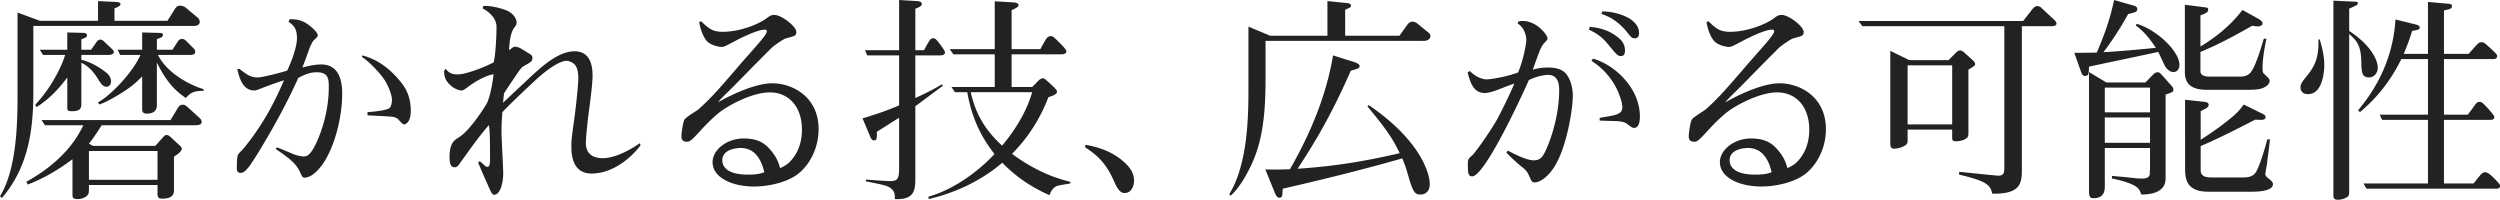 <svg xmlns="http://www.w3.org/2000/svg" id="recruit_txt" width="438.99" height="35.068" data-name="recruit_txt" version="1.1"><defs><style>.st0{fill:#222}</style></defs><path d="M29.408 3.647 30.7 1.595c.266-.456.608-.608.912-.608.266 0 .684.114.988.342l2.089 1.748c.19.152.38.418.38.76 0 .608-.608.722-1.102.722H5.852v11.702c0 6.763-.95 13.146-5.509 18.503l-.342-.304c3.078-5.015 3.078-13.602 3.078-18.275V2.204l3.914 1.444h10.221V.19l3.153.152c.418.038.798.076.798.418 0 .266-.456.456-1.064.722v2.166h9.309Zm-13.07 21.961H27.28l1.33-1.482c.228-.266.418-.418.646-.418.266 0 .494.152.684.342l1.52 1.406c.266.228.456.418.456.684 0 .532-1.102 1.178-1.368 1.368v5.852c0 .456 0 1.52-2.014 1.52-.532 0-.874-.076-.874-.836v-1.558H15.616v.646c0 .685 0 .988-.494 1.368-.342.266-.912.456-1.444.456-.95 0-.95-.304-.95-.836v-6.155c-2.774 2.052-5.129 3.381-7.865 4.445l-.228-.494c4.217-2.356 7.94-5.547 9.992-9.917H7.902l-.608-.912h22.645l1.216-2.014c.266-.456.494-.684.95-.684.304 0 .532.152.76.342l2.166 1.976c.114.114.38.342.38.684 0 .494-.494.608-1.292.608H17.857c-1.558 2.432-1.976 2.887-2.242 3.229l.722.38ZM6.193 18.389c3.153-3.343 4.863-7.371 5.243-8.739H7.561l-.57-.912h4.825v-3.04l2.85.076c.456 0 .608.228.608.418 0 .304-.076.342-.988.722v1.824h1.71l.988-1.406c.152-.228.38-.38.646-.38.228 0 .456.152.57.266l1.444 1.368c.19.19.342.342.342.532 0 .494-.684.532-1.292.532h-4.407v.836c.95.266 2.355.722 4.142 2.09.342.228 1.063.798 1.063 1.71 0 .608-.342.95-.798.95-.57 0-.95-.494-1.444-1.292-.874-1.481-1.899-2.432-2.963-2.925v7.105c0 .76-.038 1.406-1.672 1.406-.798 0-.798-.228-.798-.684v-5.243c-1.634 2.166-3.153 3.761-5.395 5.205l-.228-.418Zm9.423 8.131v5.053H27.66V26.52H15.616Zm20.137-10.562c-1.672 0-2.28.266-3.116 1.254-1.406-.988-3.153-2.28-5.091-6.231v7.485c0 1.292-1.063 1.482-1.748 1.482-.228 0-.836 0-.836-.722v-5.813c-1.178 1.178-1.671 1.672-3.647 2.925-1.709 1.064-2.887 1.672-3.875 2.014l-.228-.38c2.317-1.253 6.193-5.395 7.447-8.321h-3.572l-.418-.912h4.293v-3.04l2.812.076c.456 0 .836 0 .836.342 0 .532-.722.57-1.064.76v1.862h2.736l.95-1.482c.152-.228.38-.418.722-.418.304 0 .494.114.722.342l1.292 1.292c.19.19.304.342.304.646 0 .532-.57.532-1.368.532h-5.167c1.596 3.268 5.851 5.396 8.017 6.003v.304ZM56.021 29.636c-.19.228-1.368 1.558-2.507 1.558-.38 0-.418-.076-.836-.988-.646-1.33-1.406-2.127-4.293-4.065l.266-.266c.494.19 3.001 1.254 3.268 1.33.38.114.95.266 1.406.266s.912-.114 1.596-1.216c.608-.912 2.812-5.471 2.812-10.942 0-1.33 0-2.622-2.09-2.622-1.253 0-2.089.38-3.268.988q-2.507 5.623-6.535 12.31c-2.204 3.647-2.812 4.369-3.647 4.369-.266 0-.608-.19-.608-.722 0-.418 0-2.242.228-2.508.114-.19.874-.95.988-1.102 3.913-4.75 5.889-9.233 7.067-11.931-.988.304-1.976.646-4.142 1.482-.646.266-.874.304-1.063.304-1.9 0-2.546-1.824-3.002-3.724l.342-.076c1.481 1.102 2.014 1.52 3.268 1.52.646 0 3.989-.798 5.167-1.216 1.368-2.926 1.71-4.825 1.71-5.661 0-1.9-.76-2.394-1.482-2.888l.19-.456c1.368-.038 2.432.228 3.571 1.178.456.342 1.368 1.178 1.368 1.634 0 .228-.076.304-.608.798-.38.342-.684 1.14-.798 1.368a95.54 95.54 0 0 1-1.292 3.496c1.064-.266 2.09-.532 3.343-.532 3.647 0 3.647 4.065 3.647 5.205 0 4.332-1.558 10.297-4.065 13.108Zm14.894-7.789c-.266 0-.95-.912-1.14-1.026-.38-.266-.722-.304-1.178-.342-1.063-.076-1.861-.114-4.065-.228v-.57c1.026-.038 3.306-.304 3.838-.684.418-.304.456-1.33.456-1.444 0-1.026-.798-2.812-1.444-3.723-.38-.57-2.166-2.736-3.837-3.837l.076-.266c1.064.304 3.571.988 6.307 4.142.988 1.14 2.204 2.659 2.204 5.623 0 2.127-1.026 2.355-1.216 2.355ZM103.865 30.472c-3.533 0-3.533-3.724-3.533-4.75 0-1.216.037-1.406.607-5.585.304-2.356.608-5.396.608-6.421 0-.76-.076-1.786-.646-2.394-.494-.494-1.14-.646-1.443-.646-.608 0-2.432.57-5.737 3.686-.95.874-4.863 4.56-5.509 5.357-.076 1.026-.152 2.089-.152 3.419 0 1.14.304 6.231.304 7.295 0 1.33-.38 3.762-1.634 3.762-.114 0-.266-.038-.57-.608-.19-.418-2.051-4.597-2.204-5.053l.304-.228c.114.114.266.19.684.608.152.152.38.38.646.38.456 0 .456-.722.456-1.596 0-4.103-.038-4.483-.19-5.737-1.748 1.976-3.496 4.483-5.167 6.801-.304.456-.532.608-.874.608-.836 0-.874-1.102-.874-1.709 0-2.508.76-3.002 1.672-3.572 1.938-1.178 4.673-5.509 4.939-6.079.722-1.672 1.102-4.597 1.102-4.977-1.748.304-3.686 1.672-4.142 1.976-1.063.798-1.178.874-1.481.874s-1.292-.19-2.204-1.178c-.722-.798-.76-1.254-.874-2.204l.304-.418c.342.418.798.988 2.052.988 1.786 0 5.509-1.634 6.383-2.128.342-1.368.494-4.711.494-6.231 0-1.748-1.748-2.888-2.432-3.229l.076-.418c1.14-.114 2.735.266 3.799.646 1.71.57 2.089 1.824 2.089 2.204 0 .342-.038.418-.456.988-.57.836-.798 2.242-.874 3.914.038-.038.114-.076.607-.456a.931.931 0 0 1 .456-.152c.569 0 1.102.342 2.128.988.836.532.911.57.911.95 0 .608-.151.684-1.558 1.482-.38.228-.531.418-1.861 2.394-1.178 1.748-1.292 1.938-1.558 2.355-.076.57-.076.722-.19 1.672.798-.76 4.331-4.065 5.053-4.75 1.861-1.671 4.673-4.293 7.522-4.293 2.888 0 3.153 2.812 3.153 4.255 0 1.52-.418 4.597-.722 6.877-.038.228-.456 3.951-.456 4.939 0 2.204 1.596 2.698 2.964 2.698 2.014 0 4.521-1.254 6.497-2.622l.152.342c-.57.836-3.99 4.978-8.625 4.978ZM140.019 30.624c-1.861 1.368-4.939 2.127-7.637 2.127-3.686 0-7.257-1.481-7.257-4.293 0-2.128 2.47-4.142 5.471-4.142 2.66 0 3.876.95 4.978 2.355.912 1.14 1.178 2.052 1.406 2.85.684-.304 1.405-.646 2.203-1.671 1.33-1.672 1.634-3.61 1.634-5.091 0-3.99-2.279-6.535-5.661-6.535-3.115 0-7.447 2.355-9.043 3.686-1.367 1.14-2.507 2.355-3.191 3.115-1.596 1.748-1.823 1.862-2.317 1.862-.836 0-.95-.532-.95-.988s.267-2.47.532-2.888c.228-.418 2.09-1.52 2.432-1.786 2.317-2.052 3.951-3.989 6.877-7.371.684-.836 3.875-4.37 4.445-5.129.228-.304.722-.95.722-1.216 0-.228-.189-.304-.38-.304-1.367 0-4.673 1.71-5.091 1.938-1.862.988-2.09 1.102-2.546 1.102-.076 0-2.052-.152-2.812-1.406-.304-.456-.836-1.52-1.063-3.001l.38-.076c1.329 1.33 2.089 1.823 3.761 1.823 2.888 0 6.27-1.253 7.827-2.469.418-.304.646-.494 1.254-.494 1.216 0 3.837 2.014 3.837 2.963 0 .684-.189.722-1.785 1.14-.494.114-2.242 1.368-2.584 1.709-3.609 3.61-3.799 3.838-6.459 6.535-.949.988-2.432 2.318-2.926 3.001 1.368-.798 6.155-3.343 9.537-3.343 3.571 0 8.131 2.394 8.131 8.055 0 3.381-1.634 6.383-3.724 7.941Zm-9.955-4.636c-.152 0-3.229 0-3.229 2.166 0 1.102.873 2.508 4.445 2.508 1.063 0 1.938-.038 2.925-.418-.569-2.546-1.861-4.255-4.141-4.255ZM165.059 9.727h-4.331v7.485c2.432-1.102 3.837-1.9 4.635-2.394l.229.228c-.798.57-4.18 3.115-4.863 3.609v12.538c0 1.976 0 3.951-3.609 3.762.038-.57.038-1.292-.57-1.786-.607-.532-.912-.607-4.521-1.33l.038-.304c.646.038 3.571.266 4.18.266 1.102 0 1.634-.152 1.634-2.052v-9.081c-1.444.912-2.622 1.672-3.914 2.47.038.988.038 1.52-.493 1.52-.38 0-.57-.418-.685-.722l-1.329-3.153c2.432-.722 4.293-1.368 6.421-2.28V9.726h-5.585l-.418-.912h6.003V0l3.115.19c.38.038.874.114.874.494s-.456.608-1.14.836v7.295h1.52c1.063-1.938 1.14-2.09 1.634-2.09.266 0 .418.038 1.14.988.342.456.912 1.216.912 1.482 0 .494-.608.532-.874.532Zm20.023 23.252c-.418.342-.646.911-.798 1.291-4.256-1.861-6.802-4.179-8.283-5.699-2.85 2.47-7.295 5.091-12.956 6.383v-.418c3.762-1.064 8.093-3.762 11.588-7.485-2.014-2.584-3.875-5.737-4.787-10.867h-2.165l-.608-.912h7.599V9.535h-7.257l-.646-.912h7.902V.228l3.268.19c.608.038.912.228.912.494 0 .304-.532.57-1.216.874v6.839h5.054c.151-.304.836-1.52.987-1.748.19-.304.494-.532.798-.532.418 0 .532.114 1.558 1.14q1.216 1.178 1.216 1.52c0 .532-.646.532-.949.532h-8.663v5.737h3.609l.722-.722c.494-.532.798-.798 1.141-.798.304 0 .38.114 1.367.988.38.38 1.14 1.026 1.14 1.33 0 .532-.911.798-1.52.988a28.456 28.456 0 0 1-6.383 9.955c3.077 2.28 6.497 4.027 10.221 4.901v.304c-2.318.38-2.394.38-2.85.76Zm-14.628-16.793c1.063 4.788 3.419 7.447 5.509 9.385 2.128-2.546 4.218-5.699 5.281-9.385h-10.79ZM190.589 25.418c1.785.342 4.939.988 7.446 3.685.532.57 1.103 1.52 1.103 2.622 0 .911-.456 2.165-1.634 2.165-.57 0-1.102-.266-1.862-2.013-1.558-3.609-3.419-4.901-5.091-6.003l.038-.456ZM249.959 7.181h-27.735v6.877c0 7.637-.95 11.702-2.622 15.16-.304.608-1.71 3.571-3.495 5.129l-.267-.228c3.344-5.396 3.382-14.058 3.382-18.845V4.673l3.8 1.596h10.068V.19l3.381.342c.152 0 .761.076.761.456 0 .266-.076.304-1.026.722v4.559h9.537l1.443-2.014c.152-.19.494-.456.76-.456.342 0 .684.114.95.342l1.861 1.52c.304.228.418.418.418.684 0 .57-.607.836-1.216.836Zm-.569 26.976c-.874 0-1.254-.418-1.938-2.736-.607-2.09-.684-2.28-1.216-3.609-7.446 2.127-14.817 3.914-20.973 5.319-.038.19-.076 1.026-.114 1.178-.037.267-.228.418-.493.418-.305 0-.532-.266-.798-.873l-1.672-4.104c1.178.038 2.394.038 4.331-.038 3.571-6.231 6.383-12.918 7.561-19.985l3.724 1.178c.608.19.95.456.95.722 0 .19-.229.418-.57.494q-.646.19-.987.304c-2.546 5.775-5.168 10.904-9.347 17.211 6.535-.456 11.512-1.254 17.934-2.736-1.026-2.127-1.938-3.761-5.661-8.207l.228-.228c9.156 6.231 10.714 12.044 10.714 13.868 0 .608-.228 1.824-1.671 1.824ZM272.989 29.218c-1.367 2.166-2.812 2.812-3.457 2.812-.494 0-.608-.19-.912-.912-.456-1.063-.722-1.292-1.634-2.014-.38-.304-1.71-1.481-2.47-2.317l.266-.342c.57.304 3.116 1.709 4.521 1.709 1.026 0 1.406-.494 1.71-.95.57-.874 2.773-5.927 2.773-11.36 0-.684 0-2.698-1.976-2.698-.456 0-1.861.19-3.344.912-1.634 3.685-7.826 16.907-9.954 16.907-.76 0-.76-.722-.76-2.166 0-.836.076-.912.798-1.558.342-.266 2.812-3.647 4.217-6.079.608-1.064 2.014-3.837 3.154-6.497-.761.266-1.672.608-2.622.988-.266.114-1.785.684-2.546.684-1.938 0-2.545-1.671-3.039-3.609l.38-.266c1.063 1.102 2.317 1.481 2.926 1.481.494 0 3.191-.342 5.547-1.216.874-2.014 1.443-4.901 1.443-5.737 0-.95-.493-2.28-1.52-2.85l.152-.38c.266-.038.418-.076.722-.076 2.584 0 4.369 2.545 4.369 3.001 0 .304-.076.342-.531.836-.418.418-.685 1.026-.912 1.596-.19.494-.988 2.66-1.14 3.116.722-.19 1.481-.38 2.659-.38 1.063 0 2.546.19 3.306 1.253.494.684 1.063 1.938 1.063 3.724 0 2.355-1.063 8.967-3.191 12.386Zm11.626-19.377c-.569 0-.722-.228-2.432-2.28-1.215-1.444-2.432-1.976-3.153-2.356l.114-.494c1.368.152 3.229.38 5.167 2.014.342.304 1.026.912 1.026 2.166 0 .57-.152.95-.723.95Zm2.357 12.614c-.342 0-.38-.038-1.406-.798-.456-.304-1.254-.342-1.481-.38-2.394-.076-2.66-.076-3.191-.114v-.456c.38-.076 2.241-.38 2.583-.494.874-.228 1.406-.57 1.406-1.406 0-.608-.494-2.66-1.748-4.521-1.292-1.976-2.888-3.078-3.686-3.61l.267-.38c3.723 1.026 8.244 5.091 8.244 10.183 0 .304 0 1.976-.987 1.976Zm.075-15.73c-.455 0-.607-.152-1.215-.912-1.824-2.355-3.686-3.04-4.636-3.381l.152-.418c2.735 0 6.459 1.292 6.459 3.762 0 .266 0 .95-.761.95ZM316.901 30.624c-1.861 1.368-4.939 2.127-7.637 2.127-3.686 0-7.257-1.481-7.257-4.293 0-2.128 2.47-4.142 5.471-4.142 2.66 0 3.876.95 4.978 2.355.912 1.14 1.178 2.052 1.406 2.85.684-.304 1.405-.646 2.203-1.671 1.33-1.672 1.634-3.61 1.634-5.091 0-3.99-2.279-6.535-5.661-6.535-3.115 0-7.446 2.355-9.042 3.686-1.368 1.14-2.508 2.355-3.192 3.115-1.596 1.748-1.823 1.862-2.317 1.862-.836 0-.949-.532-.949-.988s.266-2.47.531-2.888c.229-.418 2.09-1.52 2.432-1.786 2.317-2.052 3.951-3.989 6.877-7.371.685-.836 3.876-4.37 4.445-5.129.229-.304.722-.95.722-1.216 0-.228-.189-.304-.38-.304-1.367 0-4.673 1.71-5.091 1.938-1.861.988-2.09 1.102-2.546 1.102-.076 0-2.052-.152-2.812-1.406-.304-.456-.836-1.52-1.063-3.001l.38-.076c1.33 1.33 2.09 1.823 3.762 1.823 2.887 0 6.269-1.253 7.826-2.469.418-.304.646-.494 1.254-.494 1.216 0 3.838 2.014 3.838 2.963 0 .684-.19.722-1.786 1.14-.494.114-2.241 1.368-2.584 1.709-3.609 3.61-3.799 3.838-6.459 6.535-.949.988-2.432 2.318-2.925 3.001 1.367-.798 6.154-3.343 9.536-3.343 3.571 0 8.131 2.394 8.131 8.055 0 3.381-1.634 6.383-3.724 7.941Zm-9.954-4.636c-.152 0-3.229 0-3.229 2.166 0 1.102.874 2.508 4.445 2.508 1.063 0 1.938-.038 2.926-.418-.57-2.546-1.862-4.255-4.142-4.255ZM360.159 4.597h-5.129v25.304c0 2.318-.304 4.218-5.205 4.104-.305-1.52-.988-2.204-5.813-3.343v-.494c1.102.114 6.649.684 6.877.684 1.063 0 1.063-.684 1.063-1.596V4.597h-24.924l-.684-.912h28.913l1.634-2.09c.38-.494.722-.532.912-.532.228 0 .57.19.722.38l2.242 2.09c.151.152.342.38.342.608 0 .38-.456.456-.95.456Zm-13.678 7.105-.836.532V23.29c0 .418 0 .722-.304.95-.57.494-1.558.57-1.824.57-.722 0-.722-.228-.722-.76v-1.292h-7.827v1.786c0 .494 0 .684-.418.988-.684.456-1.558.57-1.899.57-.722 0-.722-.38-.722-1.33V8.928l3.344 1.634h6.877l1.405-1.406c.152-.152.418-.304.646-.304s.569.228.722.38l1.558 1.406c.152.152.342.38.342.608s-.266.417-.342.456Zm-3.685-.228h-7.827v10.373h7.827V11.474ZM381.639 12.652c-.76 0-1.367-.798-1.558-1.216-.38-.76-.987-2.128-1.102-2.318-4.027.874-8.093 1.71-12.158 2.583-.038 1.178-.038 1.634-.684 1.634-.494 0-.608-.418-.836-1.063l-1.064-3.002c1.254 0 2.28 0 3.952-.038 1.861-4.331 2.507-6.801 3.039-9.232l3.571 1.026c.152.038.494.19.494.532 0 .532-.228.57-1.596.912-.646 1.14-1.861 3.381-4.331 6.687 1.709-.076 4.179-.266 9.194-.76-.38-.57-1.786-2.736-3.533-3.914l.151-.304c3.382.95 7.523 4.75 7.523 7.219 0 .722-.418 1.254-1.064 1.254Zm-1.368 3.952v14.742c0 1.862-1.52 2.812-4.256 2.812-.228-.608-.38-.95-.76-1.254-1.063-.874-3.647-1.406-4.407-1.558v-.456c2.09.19 2.317.19 4.256.418.342.038.798.038 1.14.038.228 0 1.254 0 1.254-.874 0-.418 0-.456.038-.684v-3.799h-7.941v6.725c0 .57 0 2.09-1.976 2.09-.798 0-.798-.532-.798-1.596V12.652l3.039 1.824h6.878l1.215-1.254c.305-.304.532-.532.912-.532.342 0 .494.19.836.57l1.634 1.824c.229.266.304.456.304.646 0 .418-.151.456-1.367.874Zm-2.735-1.216h-7.941v4.332h7.941v-4.332Zm0 5.243h-7.941v4.445h7.941v-4.445Zm19.567-5.091c-.722.228-1.747.228-2.735.228h-6.877c-2.47 0-3.838-.874-3.838-3.078V.836l3.61.456c.228.038.493.038.493.418 0 .494-.646.722-1.367.988v5.471c2.621-1.596 5.243-3.609 7.371-6.421l2.545 1.406c.494.266.988.57.988.95 0 .532-.798.532-.912.532-.228 0-.646-.076-.912-.114-2.926 1.672-5.927 3.305-9.08 4.597v3.306c0 .342 0 1.026 1.672 1.026h5.205c.418 0 1.292 0 1.899-.684.76-.836 1.634-3.571 2.355-5.965h.456c-.57 2.66-.684 4.37-.684 5.054 0 .266 0 .835.151.988.988.95 1.103 1.026 1.103 1.33 0 .57-.608 1.102-1.444 1.368Zm-1.9 18.123h-7.447c-4.065 0-4.065-2.546-4.065-4.332V17.515l3.496.38c.38.038.646.228.646.494 0 .38-.304.532-.418.608-.038.038-.912.494-.987.532v5.015c.684-.418 3.875-2.508 6.003-4.407.607-.57.987-.988 1.558-1.786l3.533 1.748a.574.574 0 0 1 .304.494c0 .38-.455.418-.607.456-.19 0-.304 0-1.216-.038-4.256 2.204-7.143 3.61-9.574 4.636v4.217c0 1.063.76 1.292 1.976 1.292h5.585c1.634 0 2.052-.722 2.317-1.254.608-1.178 1.406-3.837 1.824-5.433h.456c-.152 1.786-.38 2.926-.494 4.18-.038.342-.19 1.063-.304 1.824-.038.304.113.57.722.988.076.076.607.456.607.874 0 1.33-3.001 1.33-3.913 1.33ZM405.289 16.527c-1.178 0-1.33-.798-1.33-1.178 0-.608.229-.912 1.33-2.279 1.52-1.938 1.861-3.496 1.823-6.117l.229-.038c.189.684.798 2.66.798 4.521 0 .418-.076 5.091-2.85 5.091Zm10.714-2.925c-1.291 0-1.329-.988-1.367-2.736-.076-2.887-.722-3.647-2.128-4.901v27.698c0 .456 0 .798-.57 1.063-.646.342-1.253.342-1.367.342-.304 0-.836 0-.836-.684V.114l3.153.152c1.026.038 1.14.038 1.14.304s-.075.304-1.52.95v3.913c3.762 2.47 5.016 5.053 5.016 6.459 0 1.102-.836 1.71-1.521 1.71Zm22.417 19.529h-22.872l-.532-.911h11.322V21.049h-8.055l-.418-.912h8.473v-9.765h-4.674c-2.507 5.091-5.547 7.865-7.257 9.309l-.342-.304c2.584-3.115 6.079-8.245 6.573-15.958l3.533.874c.494.114.723.304.723.532 0 .342-.152.38-1.33.608-.267.836-.608 1.976-1.482 4.027h4.256V.342l3.457.304c.343 0 .761.038.761.418 0 .456-.267.532-1.406.76v7.637h4.331c.267-.304 1.33-1.52 1.596-1.748.19-.19.38-.304.646-.304.418 0 .569.114 1.748 1.216 1.025.95 1.025 1.025 1.025 1.253 0 .304-.304.494-.57.494h-8.776v9.765h4.18c.038-.038.949-1.254 1.405-1.9.305-.342.494-.342.685-.342.342 0 .418.076 1.178.836.304.342 1.405 1.52 1.405 1.824 0 .494-.531.494-.836.494h-8.017V32.22h5.205c1.064-1.368 1.216-1.52 1.406-1.71a.888.888 0 0 1 .646-.266c.494 0 1.216.722 1.672 1.178.798.835.912.988.912 1.215 0 .456-.38.494-.57.494Z" class="st0"/></svg>